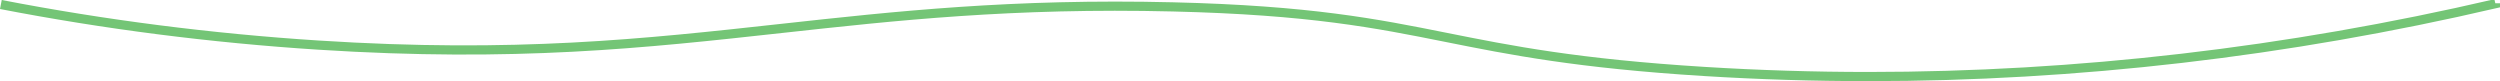 <svg xmlns="http://www.w3.org/2000/svg" id="Ebene_2" data-name="Ebene 2" width="2179.71" height="70.74" viewBox="0 0 2179.71 70.74"><defs><style>      .cls-1 {        fill: none;        stroke: #74c576;        stroke-miterlimit: 10;        stroke-width: 8px;      }    </style></defs><g id="Ebene_1-2" data-name="Ebene 1"><path class="cls-1" d="M2175.71,2.82v.4c-181.69,42.25-364.99,63.52-546.65,63.52-47.73,0-95.32-1.46-142.78-4.41-111.28-6.89-169.4-18.52-225.61-29.77-60.81-12.16-118.26-23.66-238.01-26.56-139.77-3.39-242.24,7.89-341.34,18.79-119.38,13.14-232.13,25.55-403.8,14.53C184.26,33.33,91.17,21.42.76,3.93"></path></g></svg>